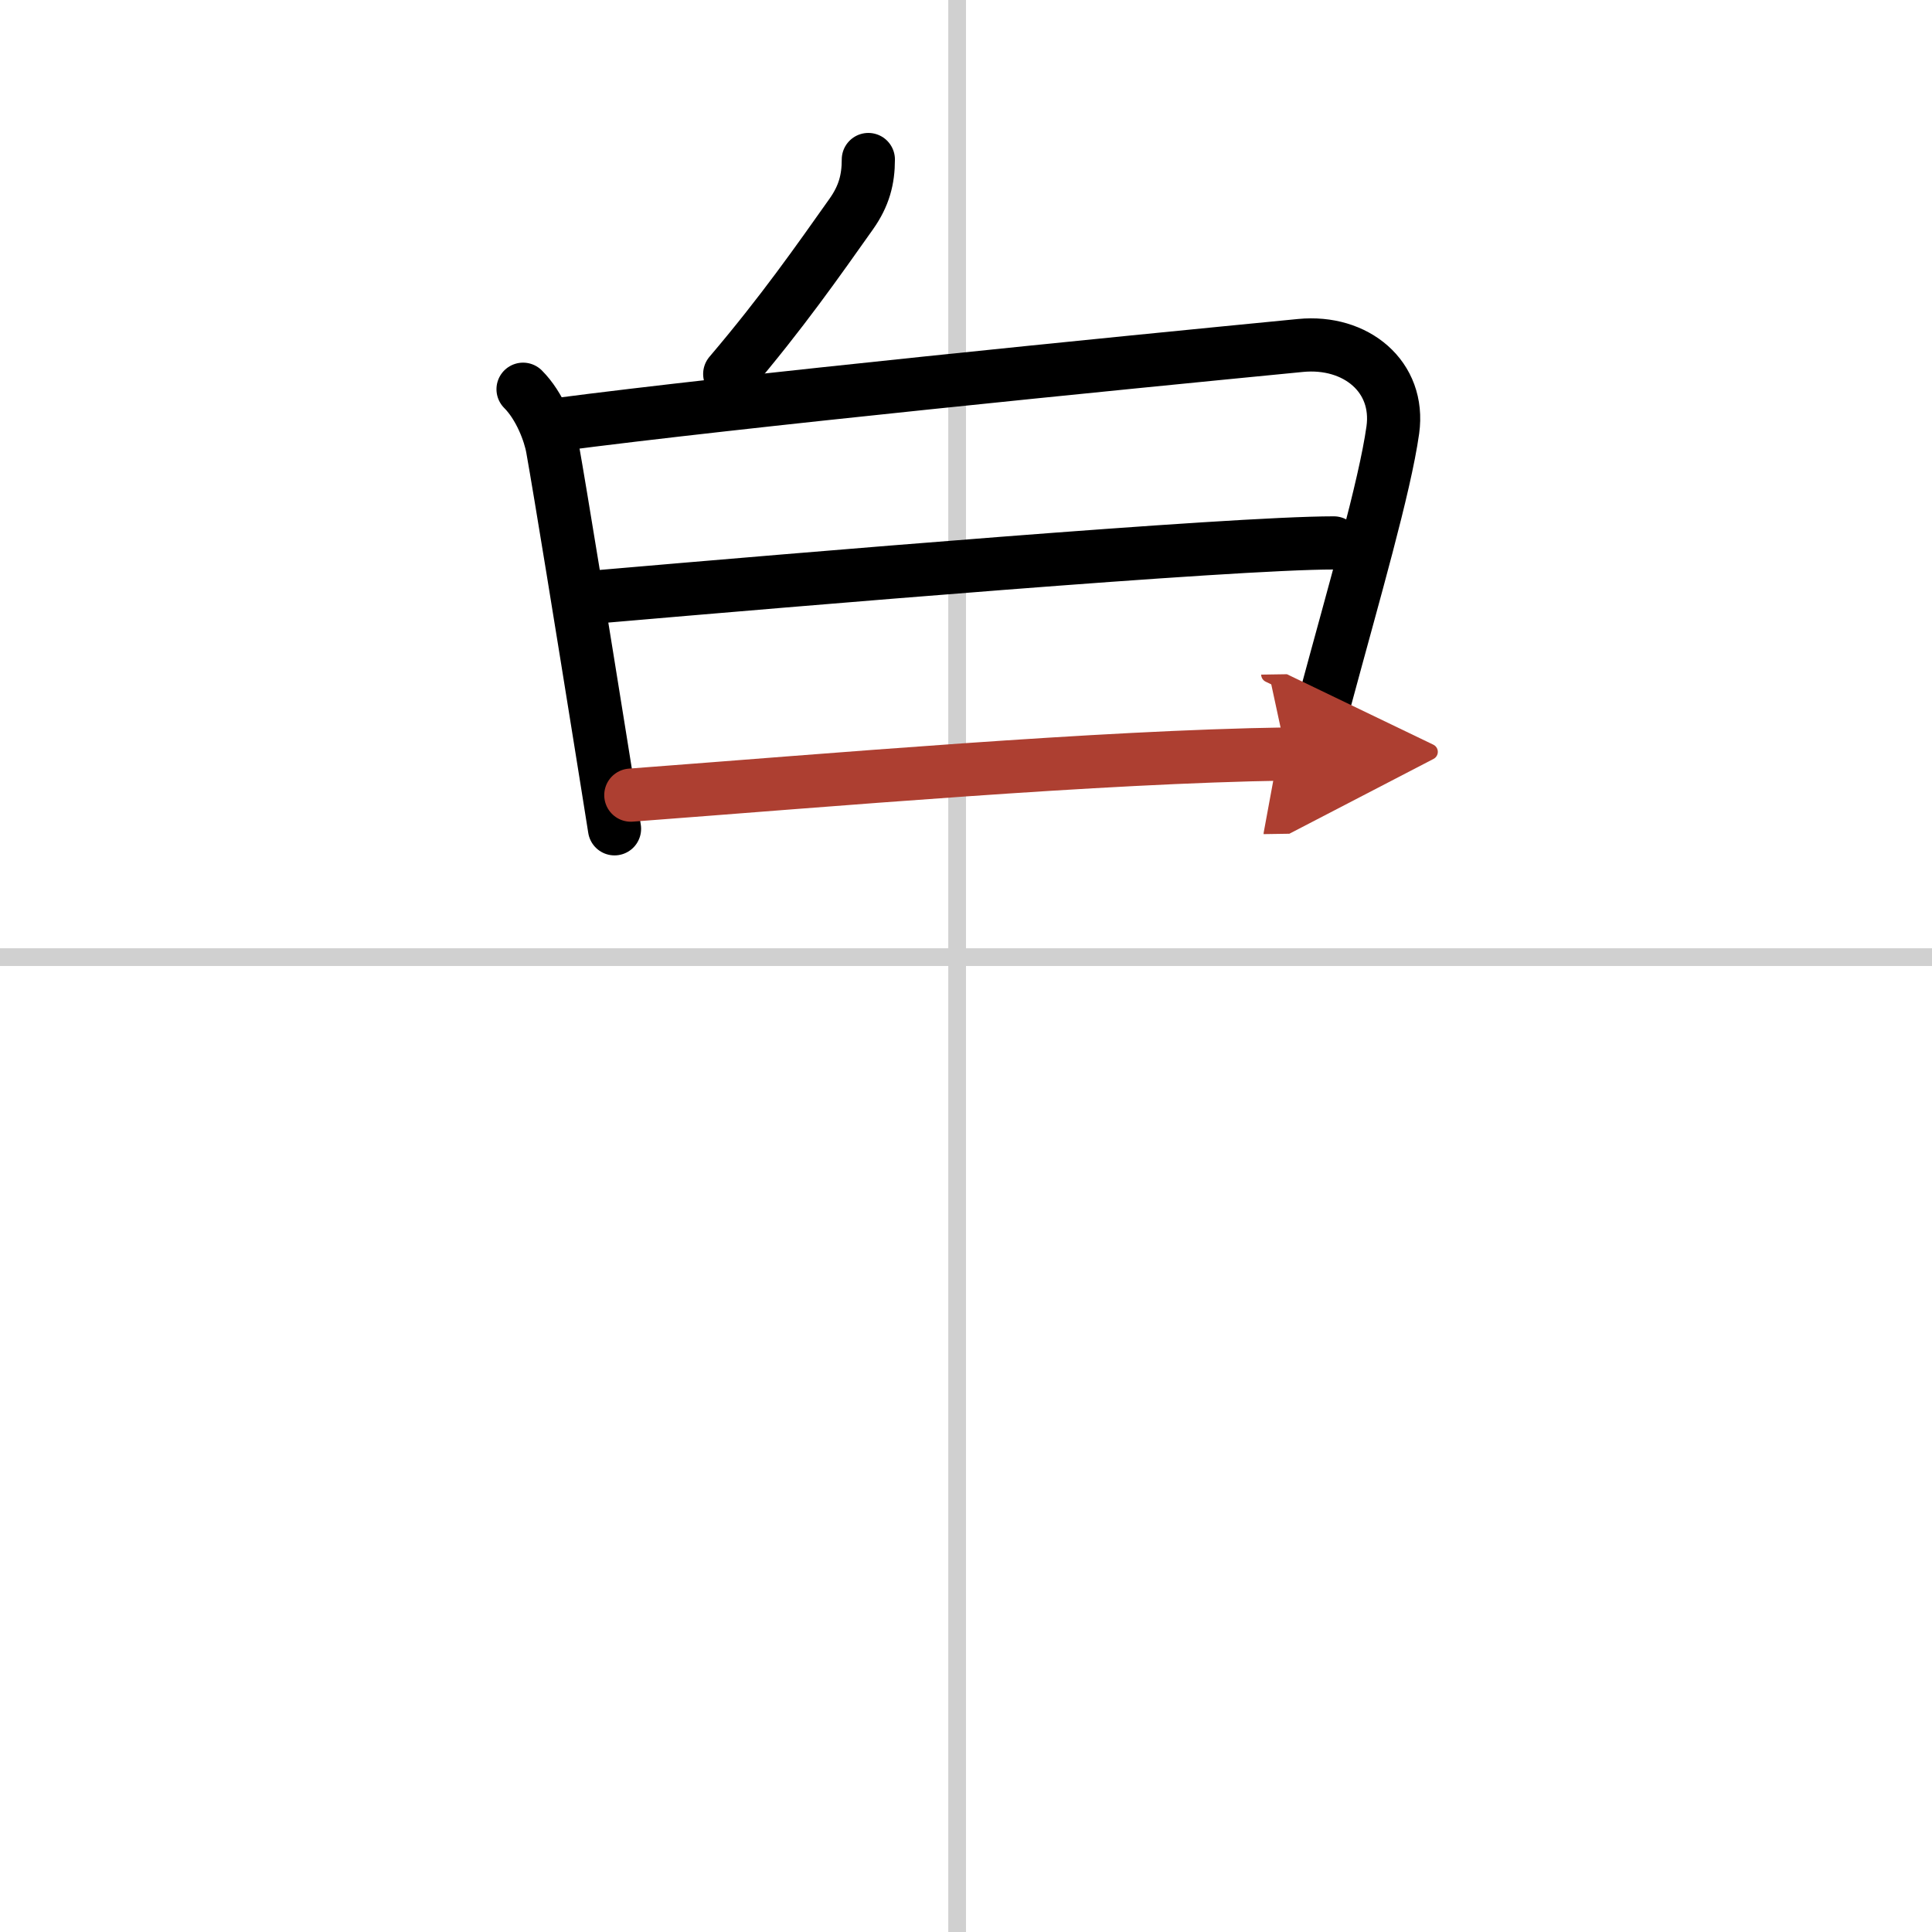 <svg width="400" height="400" viewBox="0 0 109 109" xmlns="http://www.w3.org/2000/svg"><defs><marker id="a" markerWidth="4" orient="auto" refX="1" refY="5" viewBox="0 0 10 10"><polyline points="0 0 10 5 0 10 1 5" fill="#ad3f31" stroke="#ad3f31"/></marker></defs><g fill="none" stroke="#000" stroke-linecap="round" stroke-linejoin="round" stroke-width="3"><rect width="100%" height="100%" fill="#fff" stroke="#fff"/><line x1="54" x2="54" y2="109" stroke="#d0d0d0" stroke-width="1"/><line x2="109" y1="54" y2="54" stroke="#d0d0d0" stroke-width="1"/><path d="m48.99 9c0 1.12-0.24 2.05-0.96 3.07-1.9 2.68-3.9 5.55-6.86 9.03"/><path d="m29.51 21.96c0.95 0.95 1.51 2.47 1.66 3.32 0.45 2.52 1.7 10.24 2.72 16.6 0.29 1.78 0.55 3.45 0.78 4.88"/><path d="m31.34 23.97c10.28-1.35 31.66-3.47 42.04-4.48 3.12-0.3 5.62 1.76 5.2 4.77-0.45 3.21-2.19 9.18-3.8 15.15-0.51 1.88-1.01 3.66-1.47 5.19"/><path d="m33.96 33.65c11-0.95 35.45-3.02 41.29-3.02"/><path d="M35.59,44.86C47,44,61.95,42.7,72.57,42.54" marker-end="url(#a)" stroke="#ad3f31"/></g></svg>
